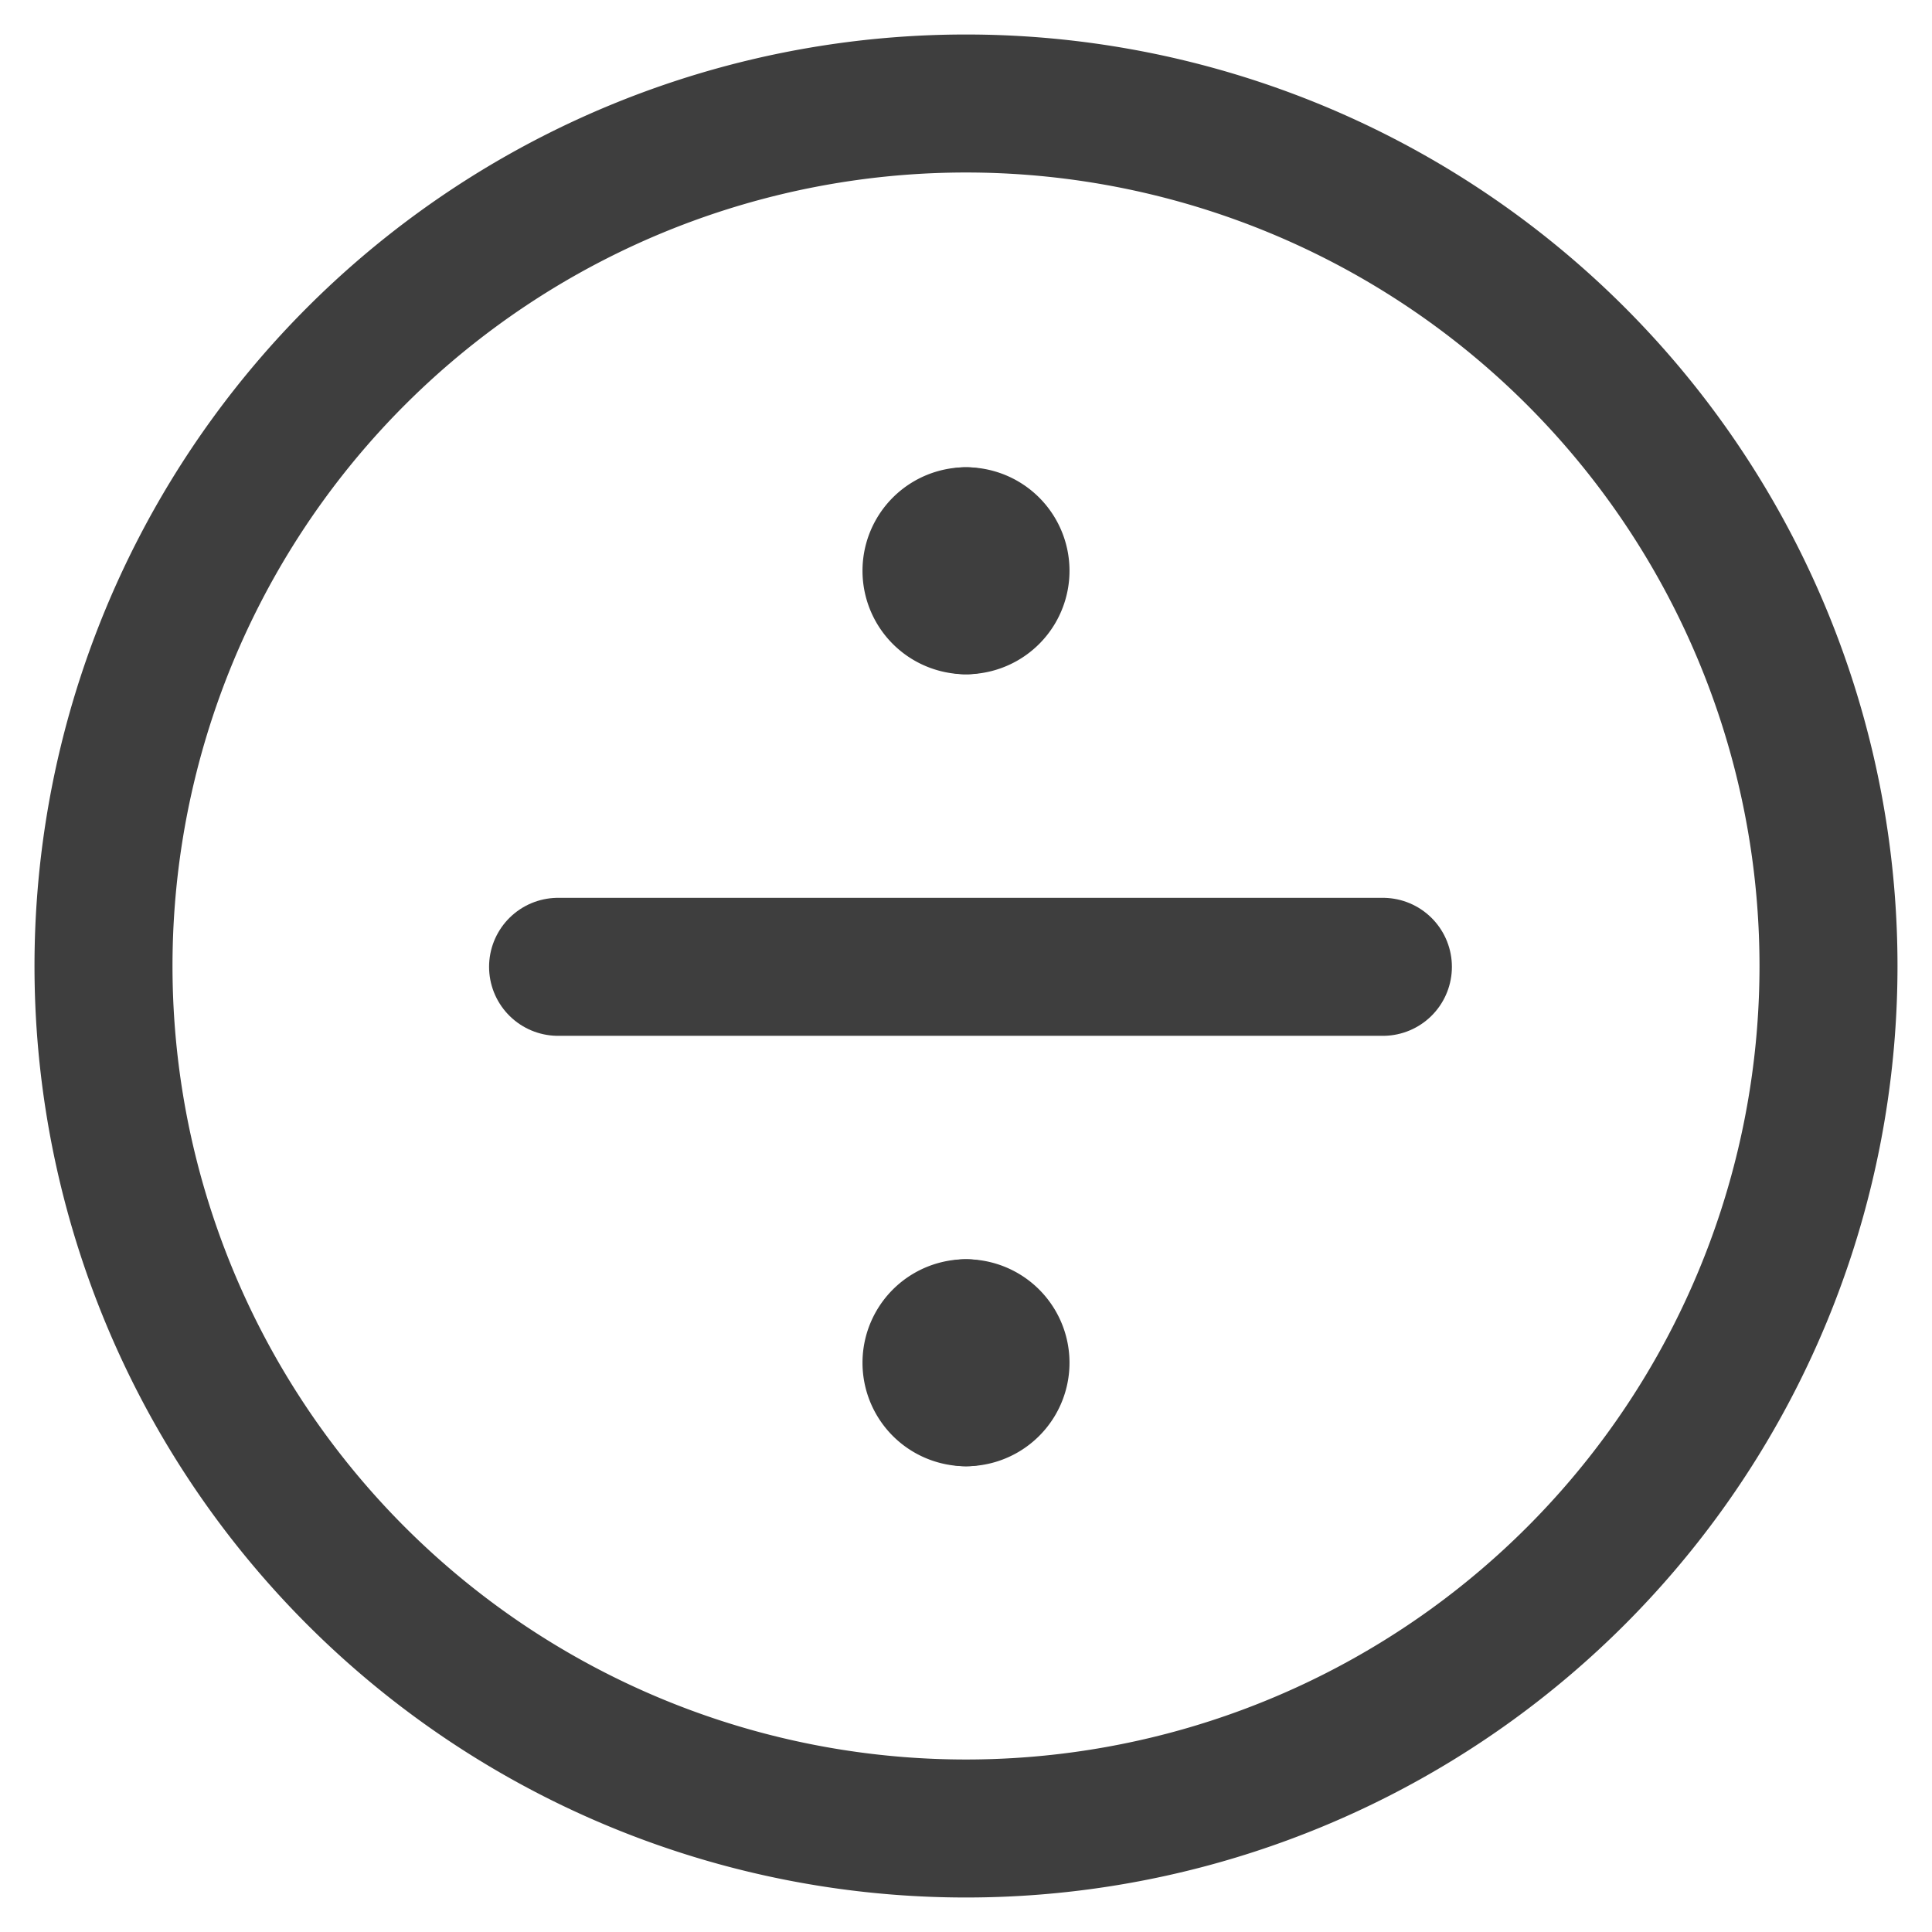 <svg xmlns="http://www.w3.org/2000/svg" fill="none" viewBox="0 0 14 14" height="48" width="48"><g id="division-circle--interface-math-divided-by-sign-mathematics"><path id="Vector" stroke="#3e3e3e" stroke-linecap="round" stroke-linejoin="round" d="M7 13.25A6.25 6.25 0 1 0 7 .75a6.25 6.25 0 0 0 0 12.5Z"></path><path id="Vector 279" stroke="#3e3e3e" stroke-linecap="round" stroke-linejoin="round" d="M4.044 7.006h5.977"></path><g id="Group 54"><path id="Vector_2" stroke="#3e3e3e" stroke-linecap="round" stroke-linejoin="round" d="M7 4.386a.25.25 0 0 1 0-.5"></path><path id="Vector_3" stroke="#3e3e3e" stroke-linecap="round" stroke-linejoin="round" d="M7 4.386a.25.25 0 0 0 0-.5"></path></g><g id="Group 55"><path id="Vector_4" stroke="#3e3e3e" stroke-linecap="round" stroke-linejoin="round" d="M7 10.125a.25.25 0 1 1 0-.5"></path><path id="Vector_5" stroke="#3e3e3e" stroke-linecap="round" stroke-linejoin="round" d="M7 10.125a.25.25 0 1 0 0-.5"></path></g></g></svg>